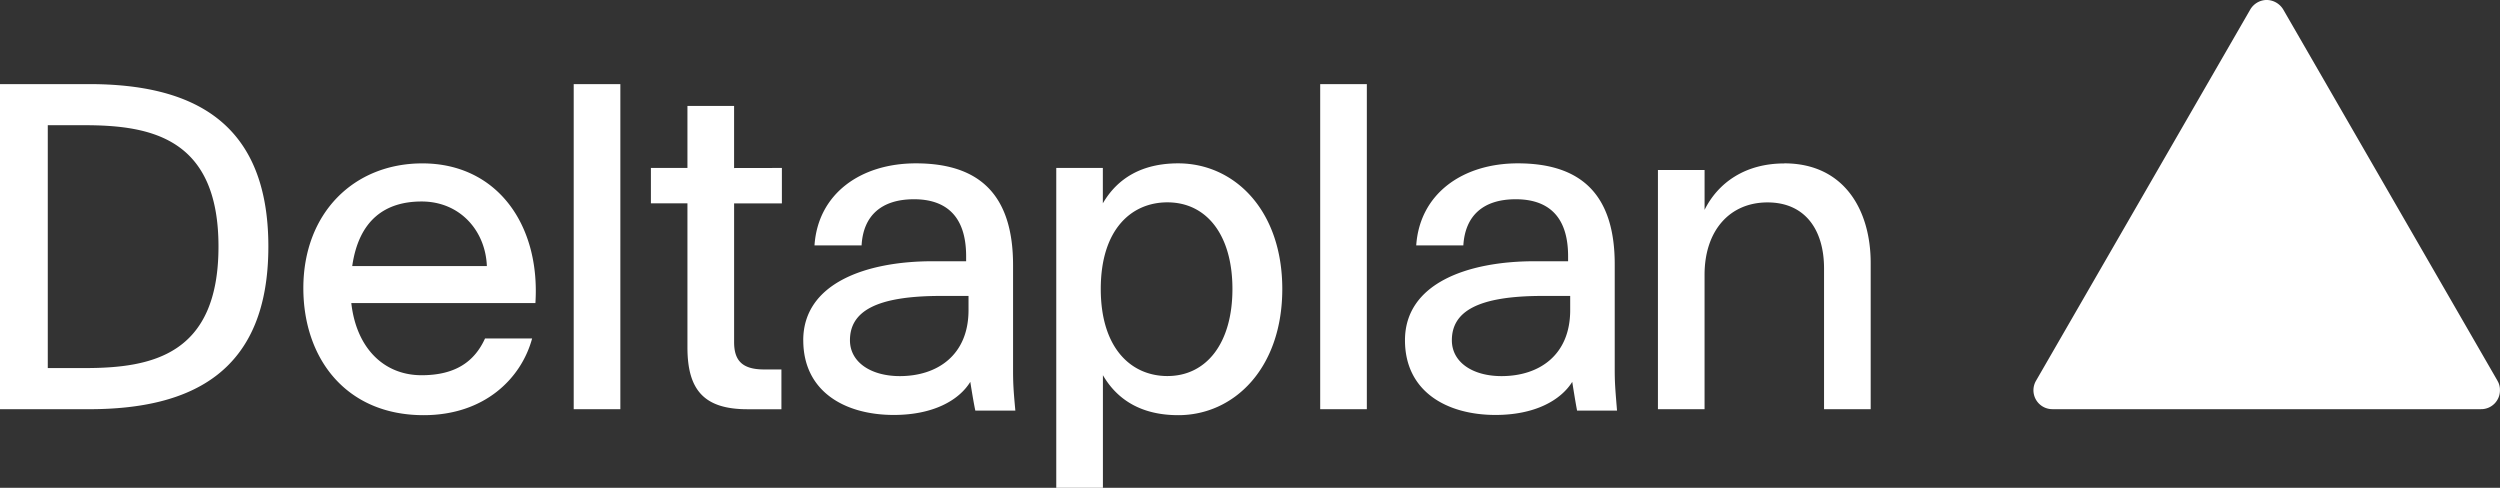 <?xml version="1.0" encoding="UTF-8"?> <svg xmlns="http://www.w3.org/2000/svg" viewBox="0 0 1495.84 291.86"><rect x="0" y="0" width="1495.84" height="291.86" fill="#333333" stroke="none"/><defs><style>.cls-1{fill:#fff;}</style></defs><g id="Layer_2" data-name="Layer 2"><g id="Layer_1-2" data-name="Layer 1"><path class="cls-1" d="M1494.33,227.79l-128.12-222A11.75,11.75,0,0,0,1356.72,0h-1a11.52,11.52,0,0,0-9.35,5.77l-128.12,222a11.31,11.31,0,0,0,9.76,17.05h256.38a11.23,11.23,0,0,0,11.41-11.14v-.41a10.41,10.41,0,0,0-1.51-5.5Zm-426.71-130c-23.92,0-39.87,12-47.71,27.77V101.73H992V244.84h27.9V164.42c0-26.4,15-43.31,37.67-43.31s33.82,16.64,33.82,39.46v84.27h27.91V157.41c0-31.9-16-59.67-51.69-59.67Zm-628.39,2.75V63.38H411.32v37.11H389.46v21.17h21.86v86.2c0,25.29,9.76,37,35.88,37h20.35V221.06H457.24c-13.06,0-18-5.23-18-16.36v-83h28.59V100.49ZM923,177.07c-38.63,0-54.3,9.21-54.3,26.53,0,13.2,12.51,21.44,29.7,21.44,22.82,0,41.1-12.78,41.1-39.45v-8.52ZM840.65,203.6c0-34.1,37.53-47.29,77.53-47.29h20.07v-3c0-25.43-13.47-34.09-31.34-34.09-19.25,0-30.24,9.62-31.34,27.63H847.38C849.45,116,875,97.74,908.15,97.74c37.25,0,58.29,18,58,61.32v61.45c0,8.52.28,11.82,1.38,25.15H943.62c-1.1-5.63-2.89-17.18-2.89-17.18-6.88,11-22.27,19.8-45.92,19.8-29.14,0-54.16-14-54.16-44.68ZM563,177.07c-38.77,0-54.44,9.21-54.44,26.53,0,13.2,12.65,21.44,29.83,21.44,22.69,0,41.11-12.78,41.11-39.45v-8.52ZM480.61,203.6c0-34.1,37.53-47.29,77.39-47.29h20.07v-3c0-25.43-13.47-34.09-31.2-34.09-19.25,0-30.38,9.62-31.35,27.63H487.34C489.4,116,514.84,97.74,548,97.74c37.25,0,58.29,18,58.15,61.32v61.45c0,8.52.14,11.82,1.37,25.15H583.57c-1.23-5.63-3-17.18-3-17.18-6.74,11-22.13,19.8-45.78,19.8-29.28,0-54.16-14-54.16-44.68Zm309.31,41.24h27.91V50.32H789.92ZM698.5,225c23.37,0,38.91-19.66,38.91-52.1s-15.54-51.83-38.91-51.83c-21.45,0-39.87,16.09-39.87,51.83S677.05,225,698.5,225ZM659.87,100.49v21.17c8.8-15.12,23.51-23.92,45.09-23.92,33.55,0,62.28,27.91,62.28,75.2S738.51,248.41,705,248.41c-21.58,0-36.29-8.79-45.09-23.92v67.37H632V100.49ZM343.27,244.84h27.91V50.32H343.27ZM210.75,159.19h80.56c-.83-21.17-16.09-38.63-39.05-38.63-21.72,0-37.53,11-41.51,38.63Zm79.46,43.31h28.18c-6.46,23.92-28.46,45.91-64.89,45.91-46.6,0-72-34.09-72-76,0-44.82,30.11-74.65,71.22-74.65,44.54,0,70.66,36.57,67.63,83.59H210.2c3,26.8,19.38,43.16,42.06,43.16,20.49,0,31.76-8.38,37.95-22ZM50.73,74.92H28.59V220.23H50.73c40.41,0,80-8,80-72.72,0-64.34-39.6-72.59-80-72.59Zm2.47-24.6c61.73,0,107.37,22.27,107.37,97.19S114.93,244.84,53.2,244.84H0V50.32Z"></path></g></g></svg> 